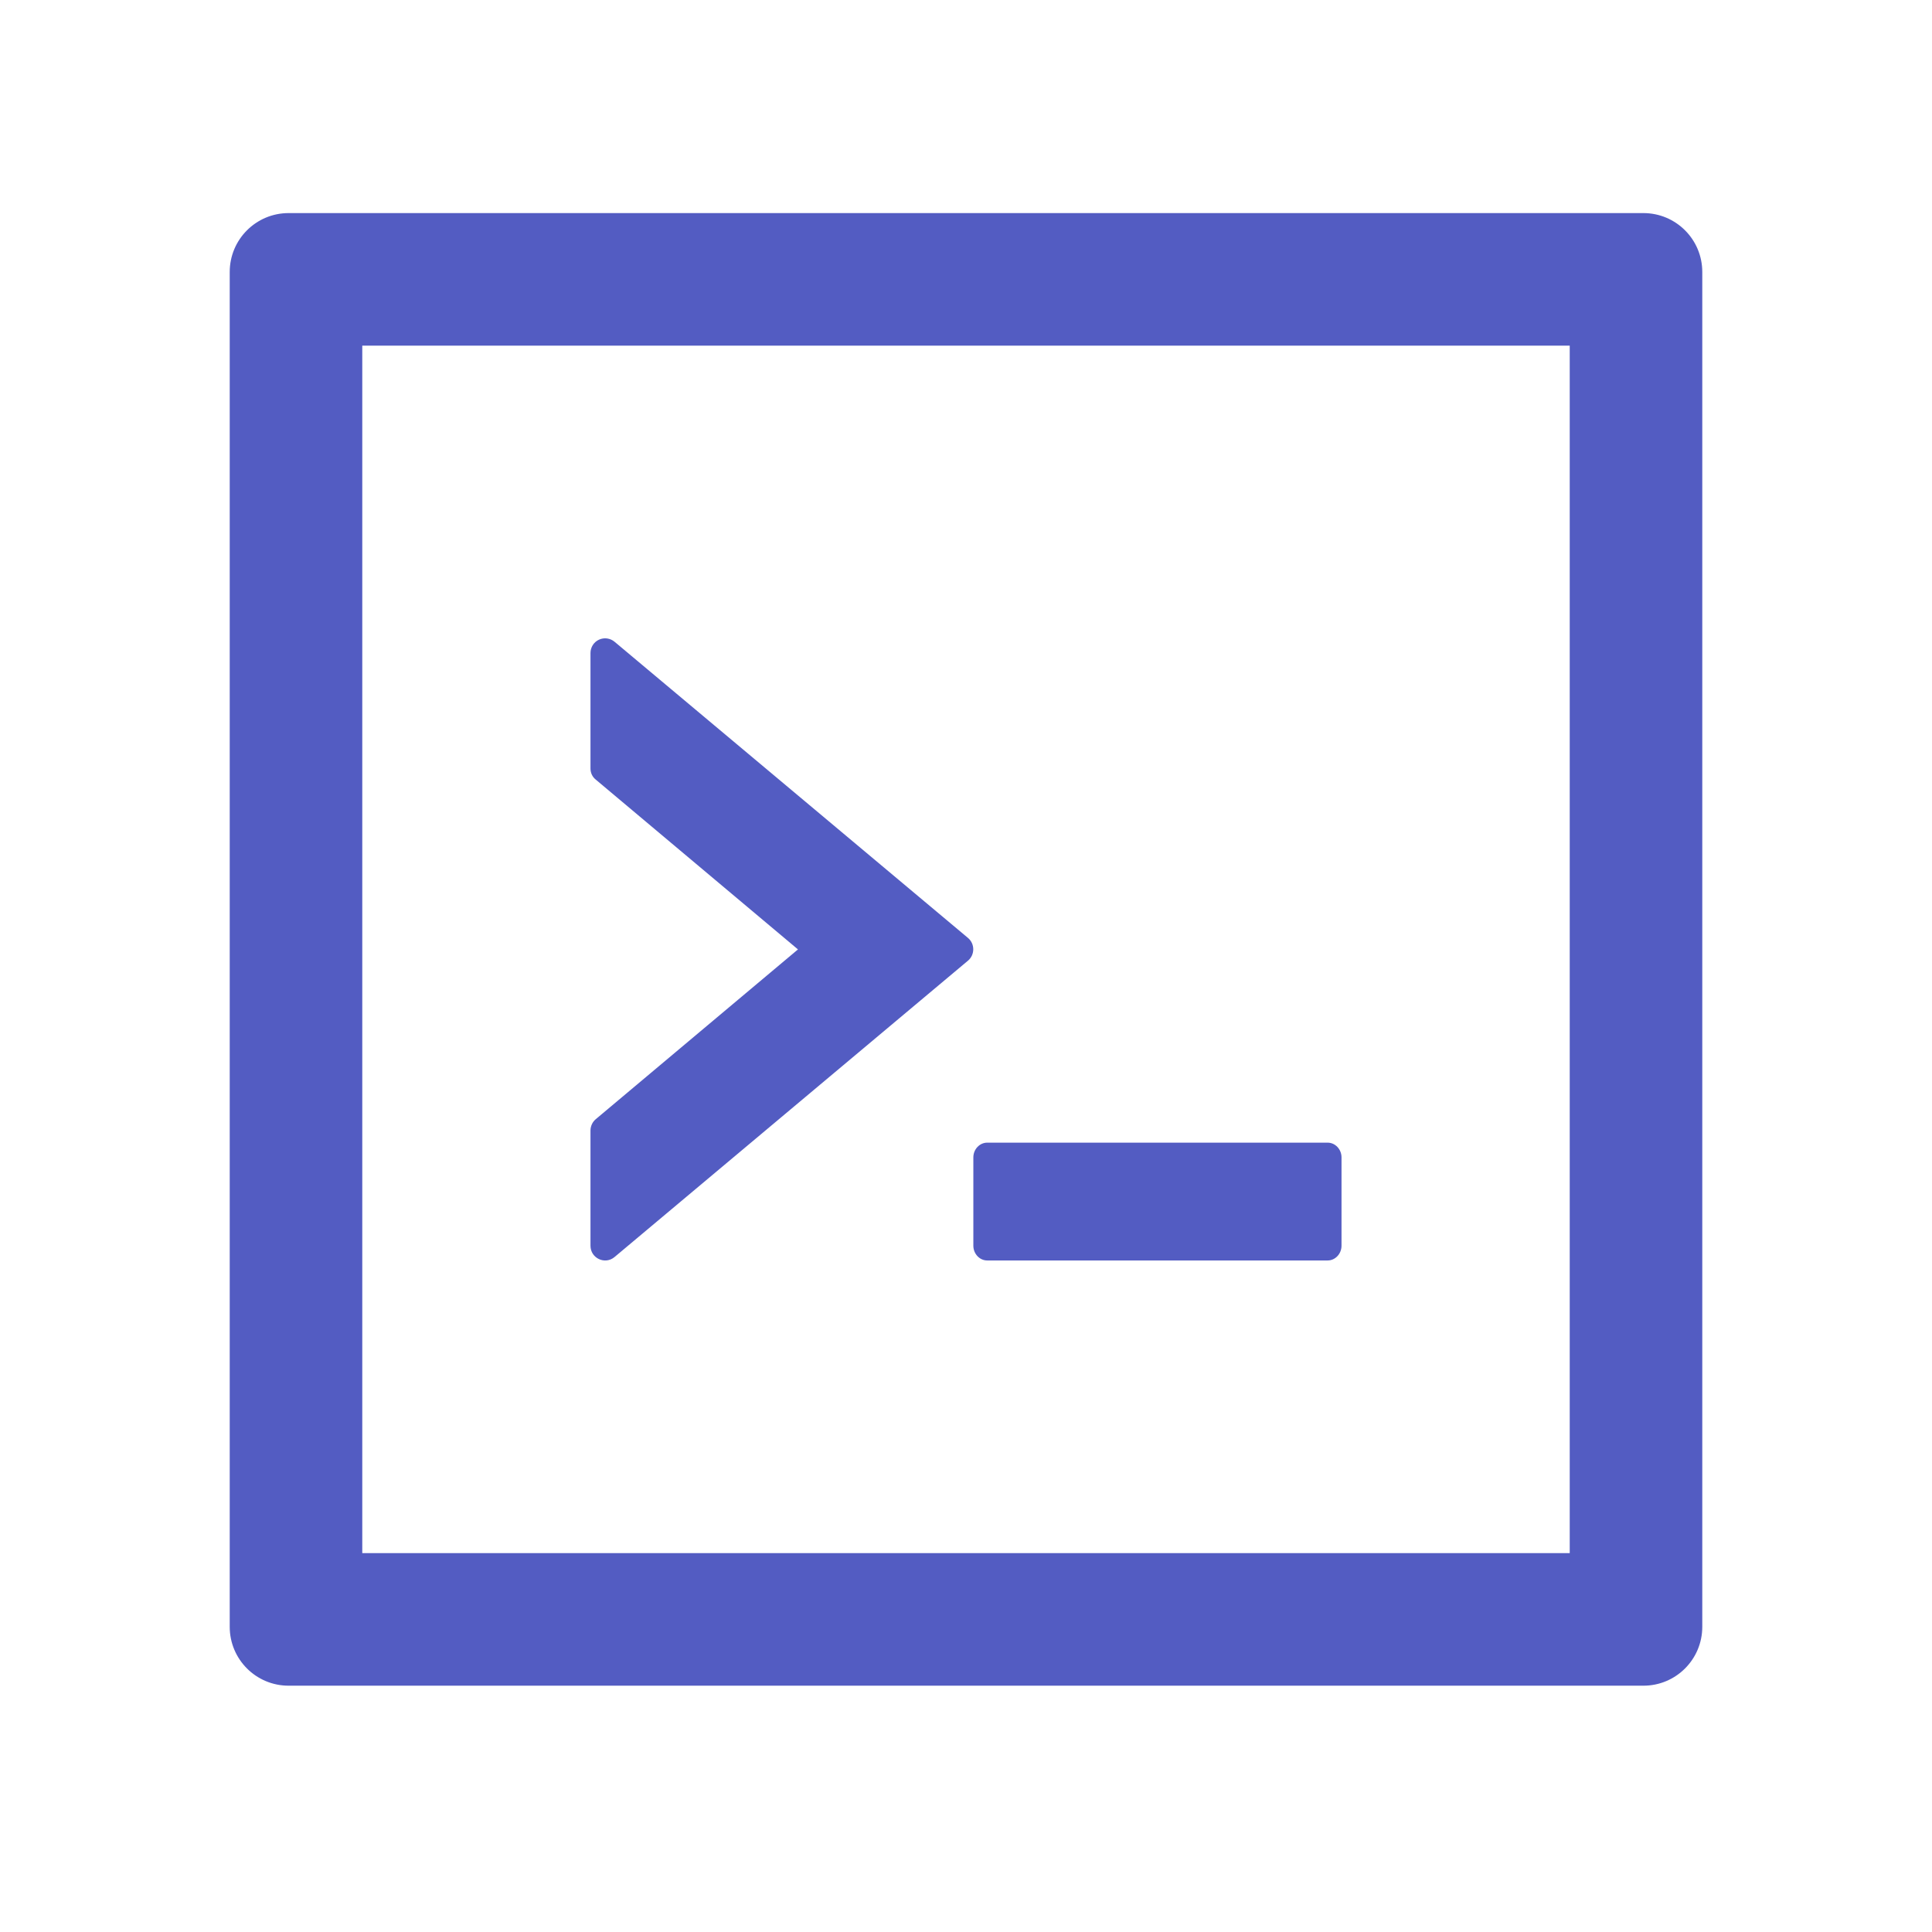 <svg width="41" height="41" viewBox="0 0 41 41" fill="none" xmlns="http://www.w3.org/2000/svg">
<path d="M20.656 26.436C20.656 26.608 20.789 26.749 20.949 26.749H28.176C28.336 26.749 28.469 26.608 28.469 26.436V24.561C28.469 24.39 28.336 24.249 28.176 24.249H20.949C20.789 24.249 20.656 24.39 20.656 24.561V26.436ZM13.043 26.675L20.543 20.386C20.691 20.261 20.691 20.03 20.543 19.905L13.043 13.62C12.998 13.582 12.942 13.557 12.883 13.549C12.825 13.541 12.765 13.55 12.711 13.575C12.657 13.6 12.611 13.64 12.579 13.691C12.548 13.741 12.531 13.799 12.531 13.858V16.308C12.531 16.401 12.57 16.487 12.645 16.546L16.934 20.148L12.645 23.749C12.61 23.778 12.581 23.815 12.562 23.856C12.542 23.897 12.532 23.942 12.531 23.987V26.436C12.531 26.702 12.84 26.847 13.043 26.675ZM34.875 4.522H6.125C5.434 4.522 4.875 5.081 4.875 5.772V34.523C4.875 35.214 5.434 35.773 6.125 35.773H34.875C35.566 35.773 36.125 35.214 36.125 34.523V5.772C36.125 5.081 35.566 4.522 34.875 4.522ZM33.312 32.96H7.688V7.335H33.312V32.96Z" fill="#535CC2"/>
</svg>
